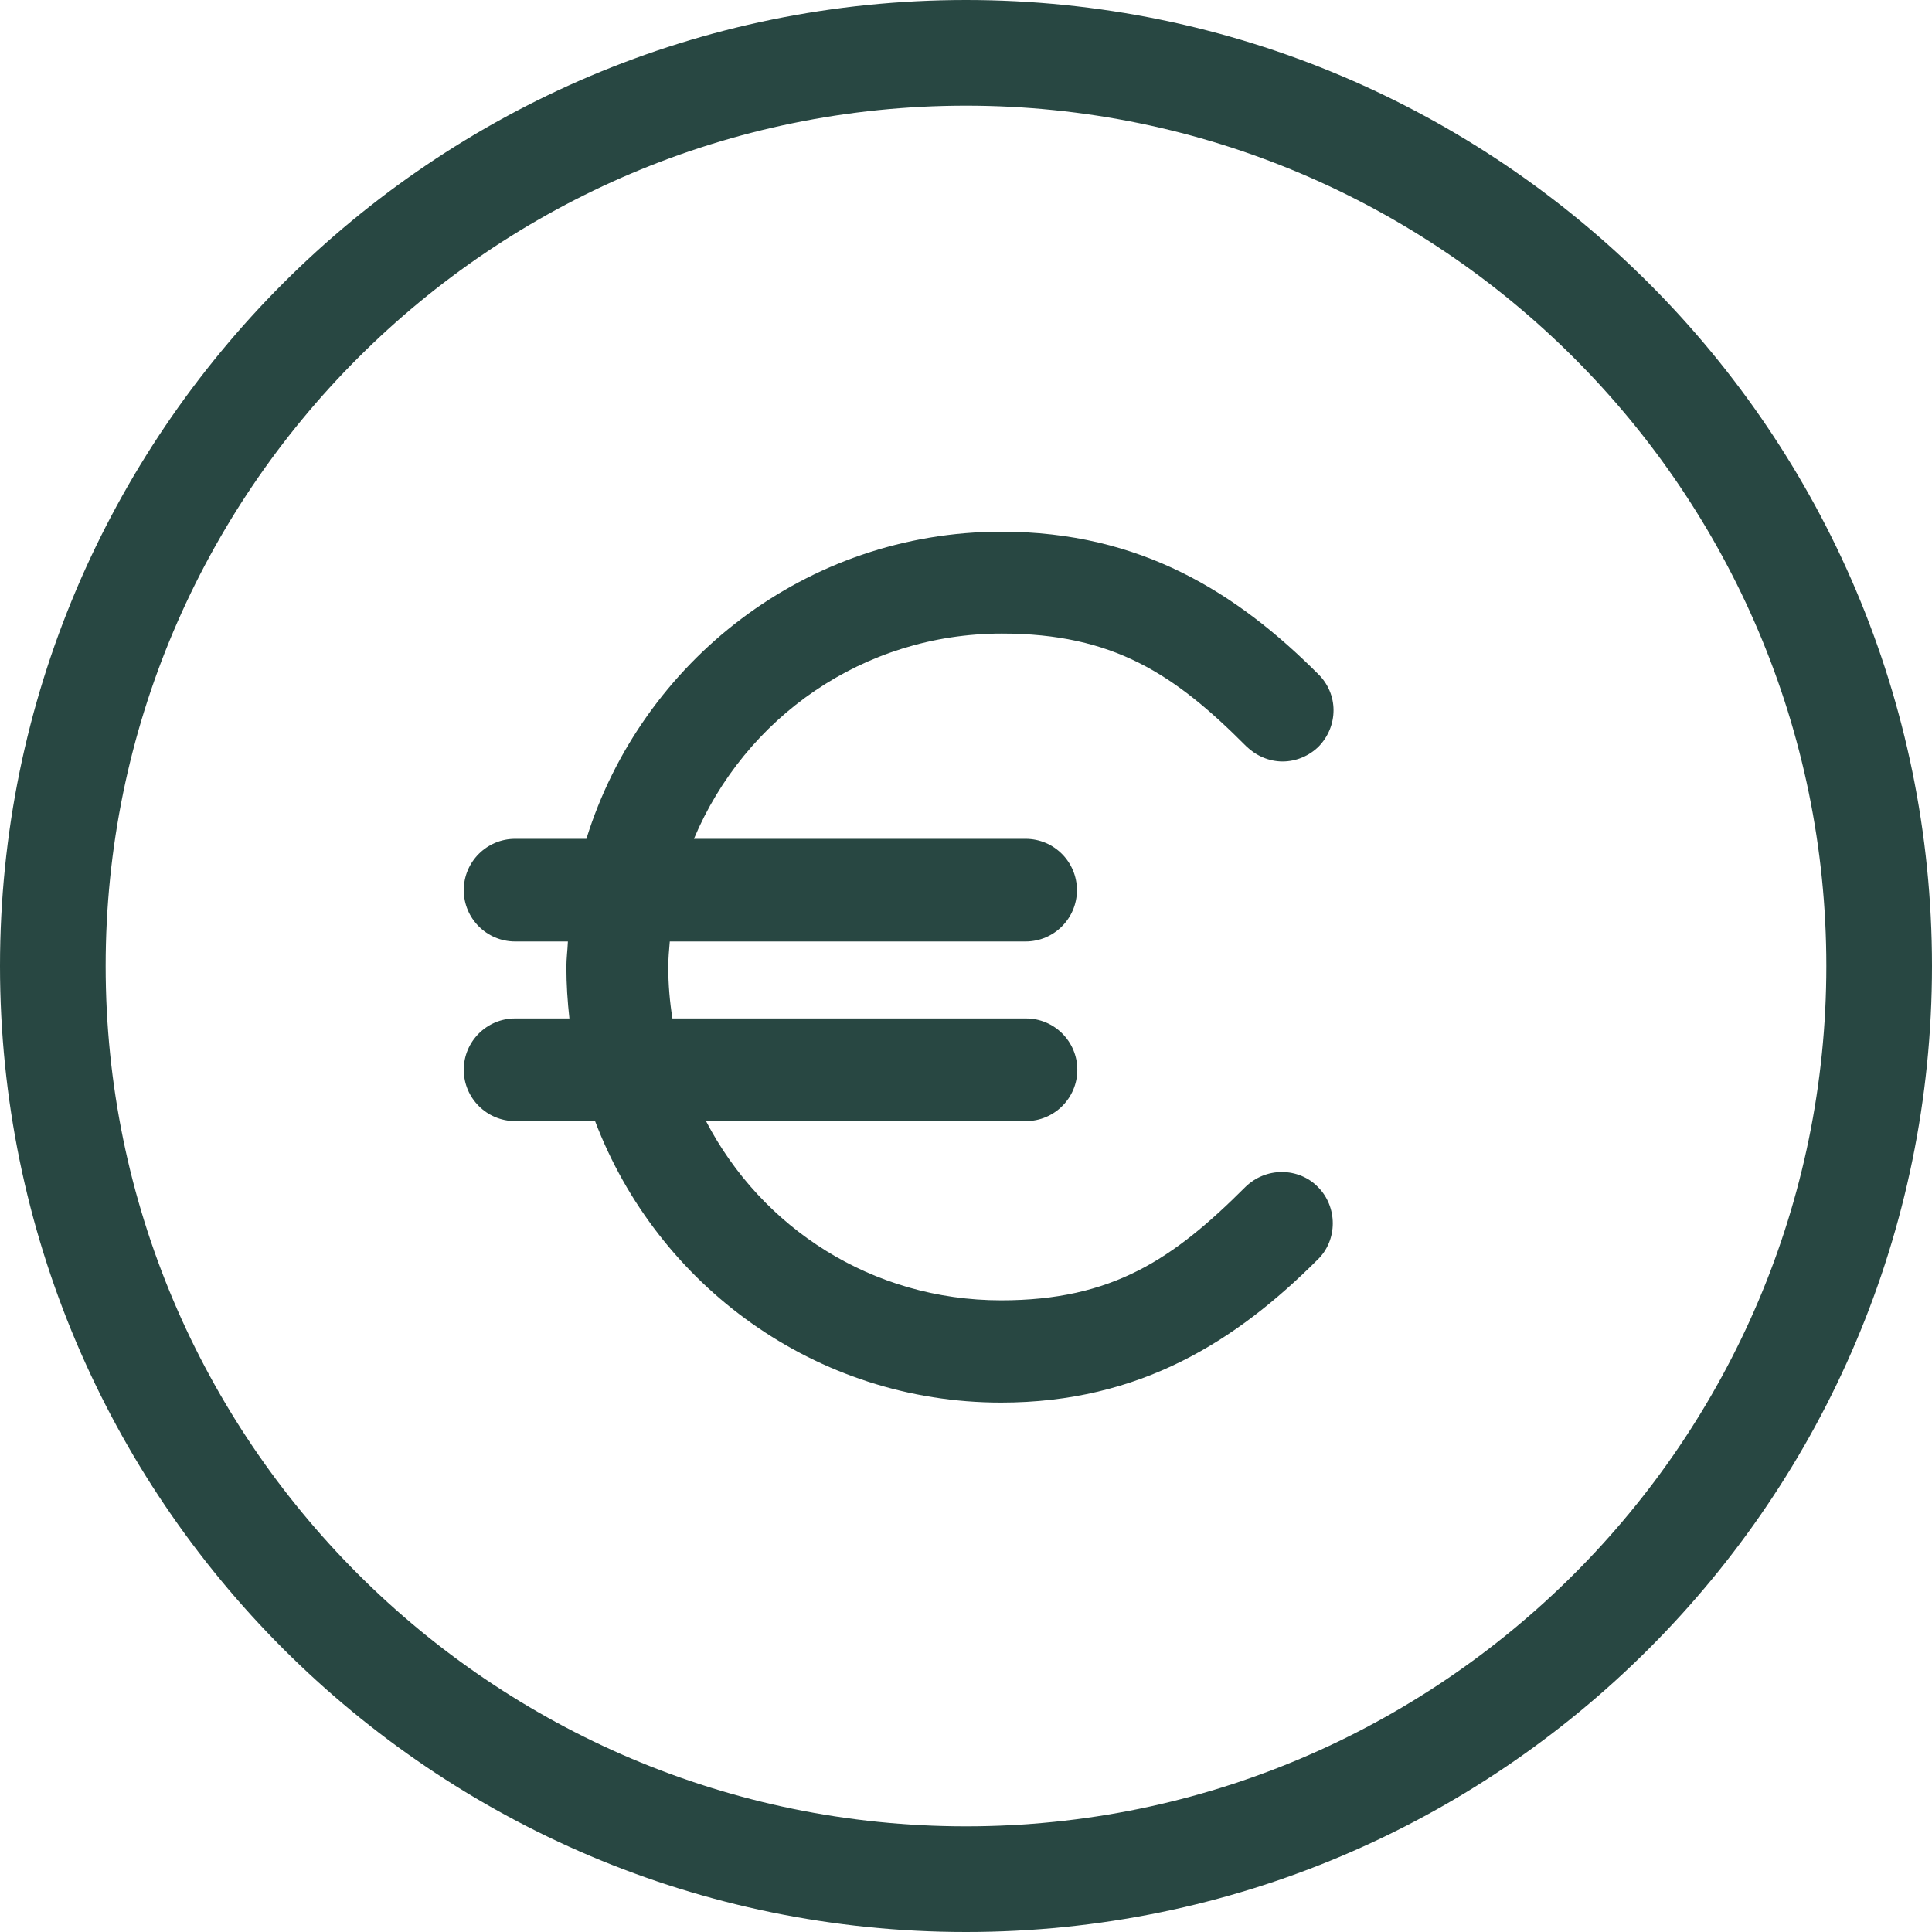 <?xml version="1.0" encoding="utf-8"?>
<!-- Generator: Adobe Illustrator 26.0.3, SVG Export Plug-In . SVG Version: 6.00 Build 0)  -->
<svg version="1.1" id="Calque_1" xmlns="http://www.w3.org/2000/svg" xmlns:xlink="http://www.w3.org/1999/xlink" x="0px" y="0px"
	 viewBox="0 0 512 512" style="enable-background:new 0 0 512 512;" xml:space="preserve">
<style type="text/css">
	.st0{fill:#284742;}
</style>
<g>
	<path class="st0" d="M256,0C114.8,0,0,114.8,0,256s114.8,256,256,256s256-114.8,256-256S397.2,0,256,0z M256,484
		C130.3,484,28,381.7,28,256S130.3,28,256,28s228,102.3,228,228S381.7,484,256,484z"/>
	<polygon class="st0" points="349.4,333.3 349.4,333.3 349.4,333.3 	"/>
	<path class="st0" d="M265.5,167.9c29.5,0,45.7,10.7,64.8,29.9v0c2.6,2.5,6,4,9.6,4c3.6,0,7.1-1.5,9.6-4c2.5-2.6,3.9-6,3.9-9.6
		c0-3.6-1.5-7.1-4.1-9.6c-21.5-21.5-47-37.7-83.9-37.7l0,0c-51.7,0-95.4,34.4-110,81.4h-18.9c-7.5,0-13.6,6.1-13.6,13.6
		c0,7.5,6.1,13.6,13.6,13.6h14c-0.1,2.3-0.4,4.5-0.4,6.8c0,4.6,0.3,9.1,0.8,13.6h-14.4c-7.5,0-13.6,6.1-13.6,13.6
		c0,7.5,6.1,13.6,13.6,13.6h21.2c16.5,43.5,58.4,74.6,107.6,74.6c36.9,0,62.4-16.4,83.9-37.9c2.6-2.5,4-6,4-9.6
		c0-3.6-1.4-7.1-3.9-9.6c-2.5-2.6-6-4-9.6-4c-3.6,0-7,1.4-9.6,3.9c-19.2,19.2-35.3,30.1-64.8,30.1c-34.2,0-63.5-19.2-78.2-47.5h84.8
		c7.5,0,13.6-6.1,13.6-13.6c0-7.5-6.1-13.6-13.6-13.6h-93.7c-0.7-4.4-1.1-8.9-1.1-13.6c0-2.3,0.2-4.5,0.4-6.8h94.3
		c7.5,0,13.6-6.1,13.6-13.6c0-7.5-6.1-13.6-13.6-13.6h-87.9C197.4,190.2,228.7,167.9,265.5,167.9z"/>
</g>
</svg>
